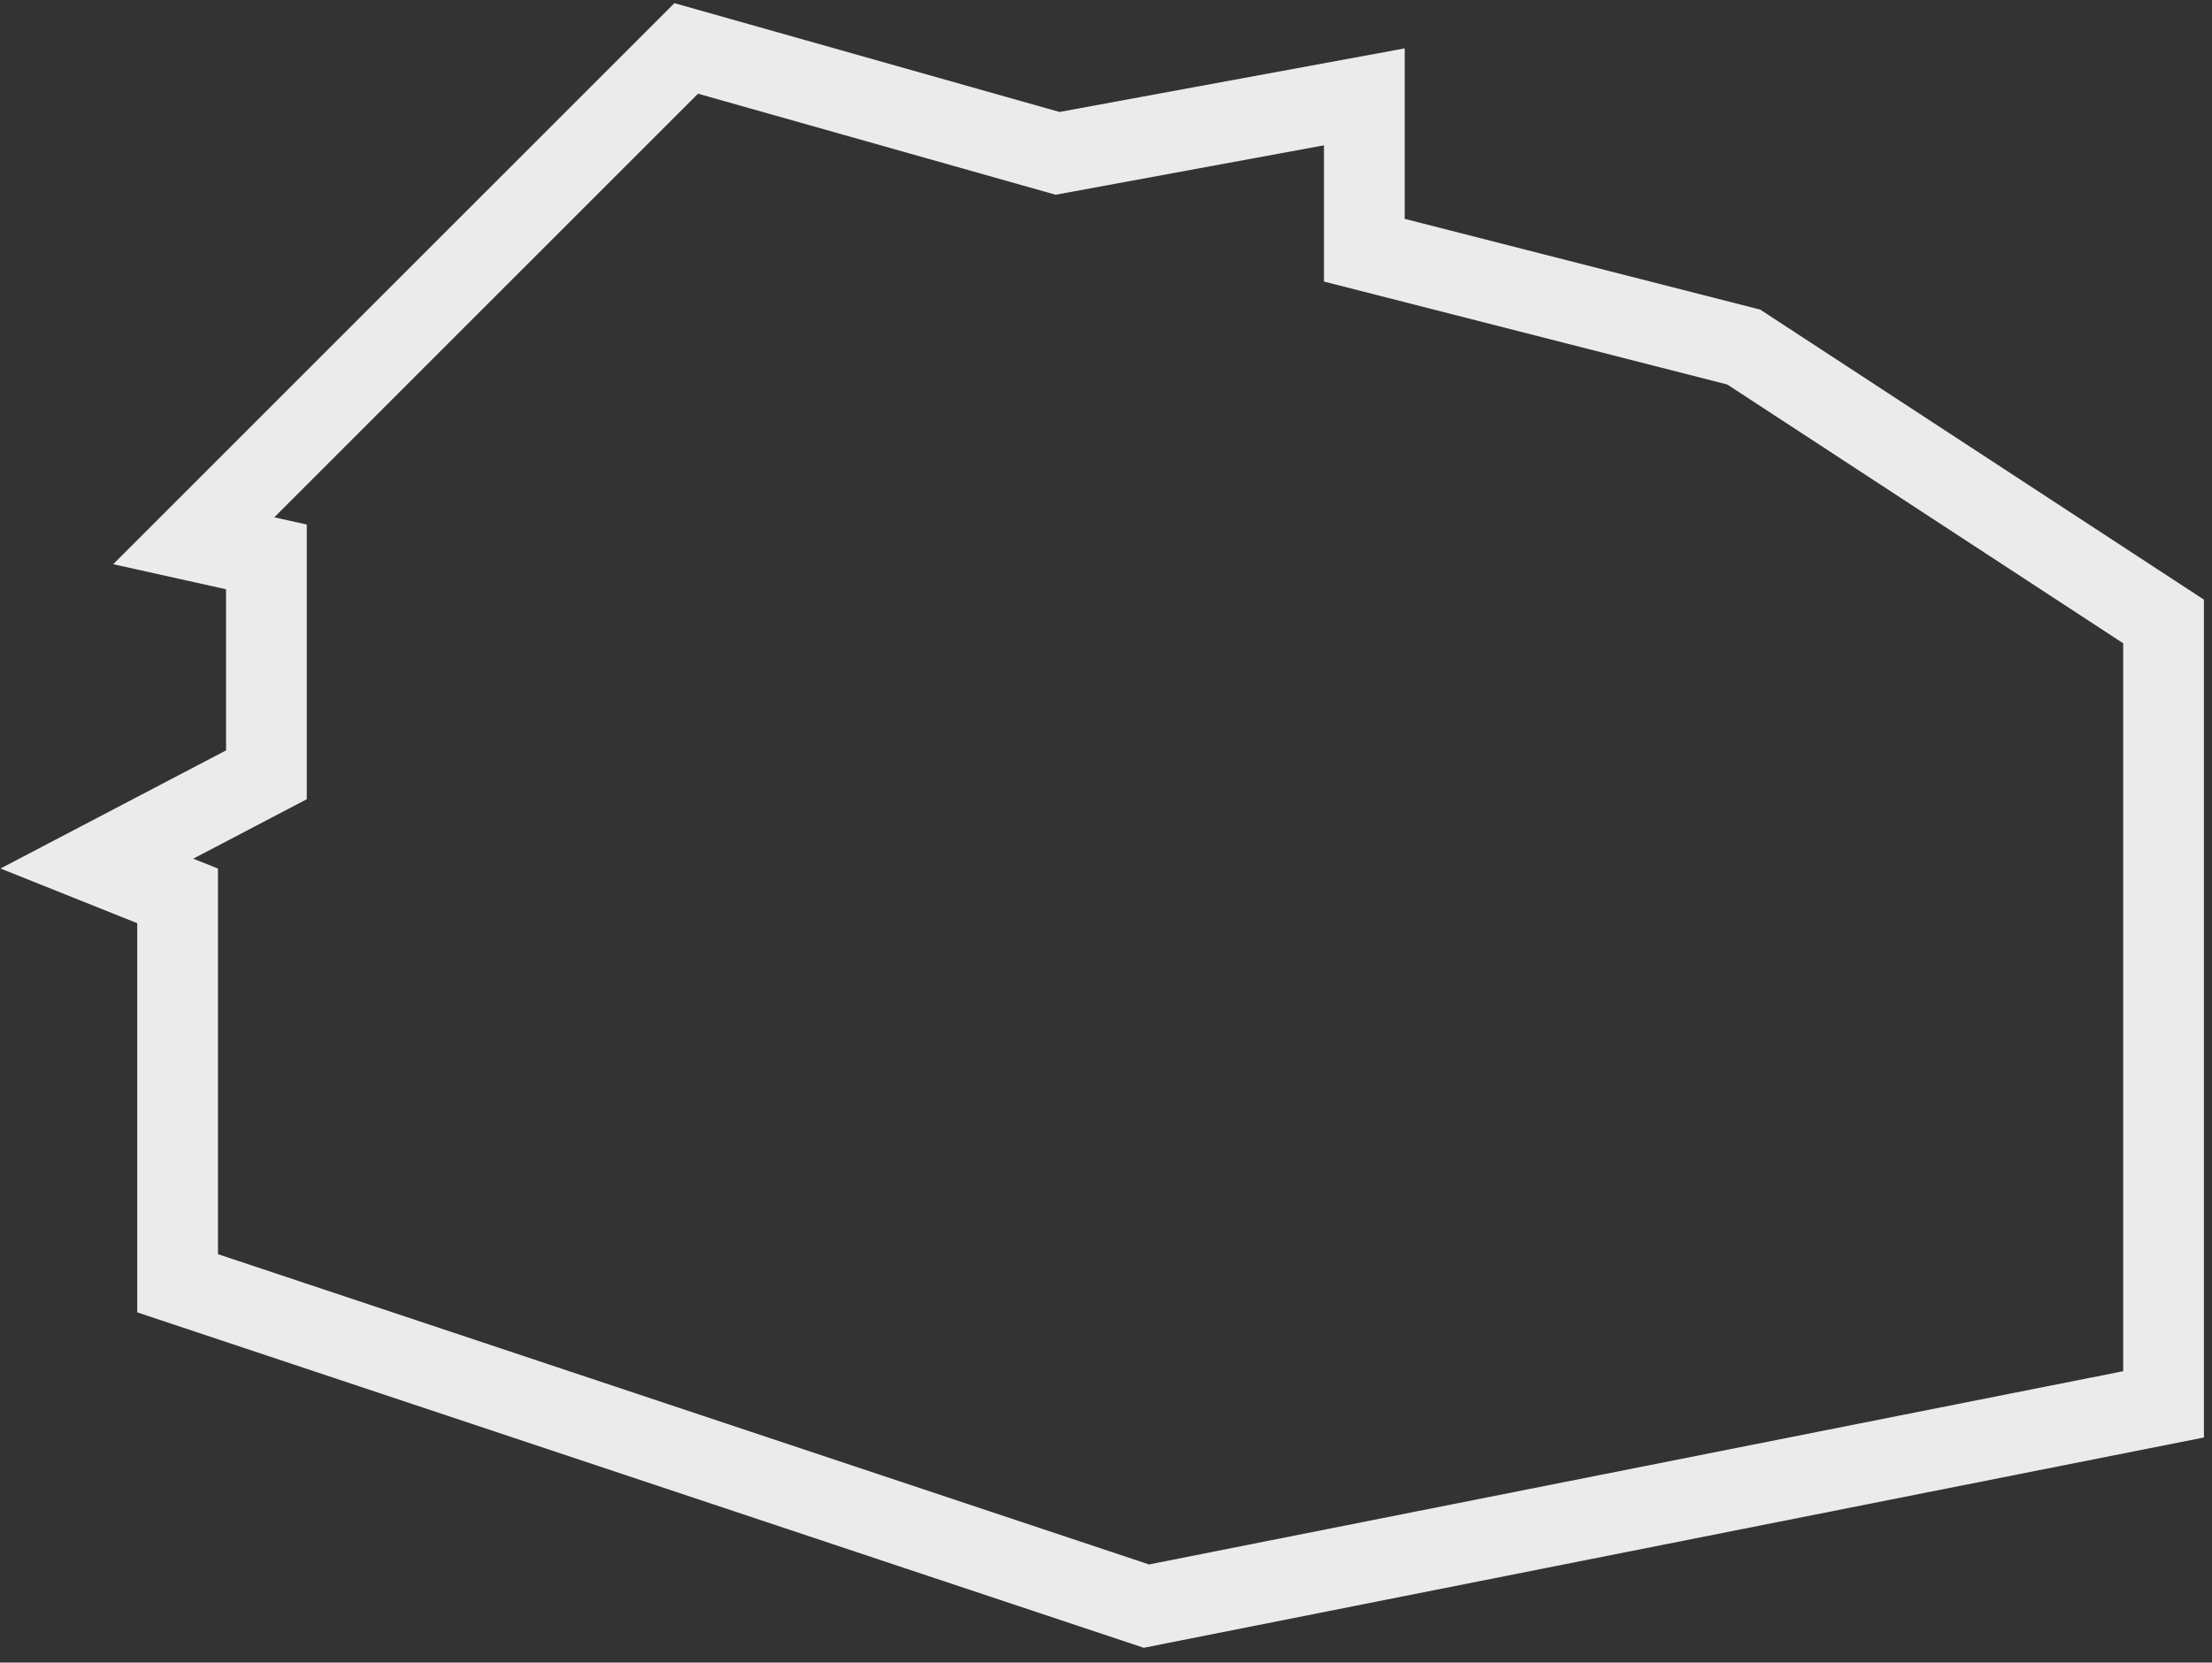 <?xml version="1.0" encoding="UTF-8"?> <svg xmlns="http://www.w3.org/2000/svg" width="137" height="103" viewBox="0 0 137 103" fill="none"><rect x="0" y="0" width="137" height="103" fill="#333333" stroke="none"/> <path d="M11 55.5V79.5L71 99.5L134 87V38.5L108 21.5L84.5 15.5V6L65.5 9.5L42.5 3L12 33.5L16.5 34.5V48L6 53.5L11 55.5Z" stroke="white" stroke-opacity="0.9" stroke-width="5"></path> </svg> 